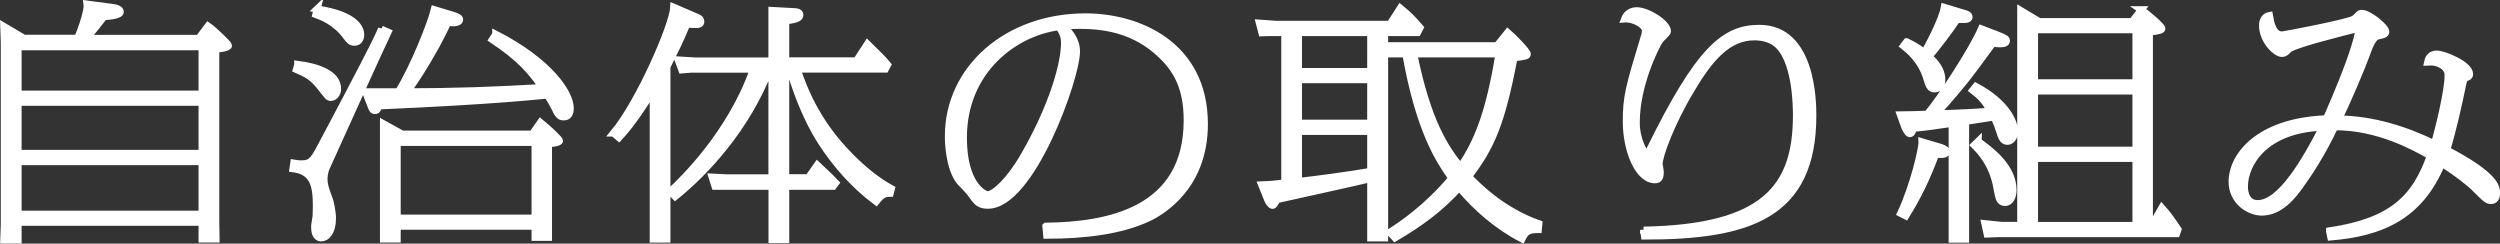 <?xml version="1.0" encoding="UTF-8"?>
<svg id="_レイヤー_2" data-name="レイヤー 2" xmlns="http://www.w3.org/2000/svg" viewBox="0 0 272.3 26.53">
  <rect x="0" y="0" width="272.3" height="26.53" fill="#333333" stroke="none"/>
  <defs>
    <style>
      .cls-1 {
        fill: #fff;
        stroke: #fff;
        stroke-width: .75px;
      }
    </style>
  </defs>
  <g id="design_text" data-name="design text">
    <g>
      <path class="cls-1" d="M21.65,4.16l1.01-1.34c.57.38,2.24,1.98,2.24,2.14,0,.27-1.07.38-1.39.4v18.86l.03,1.82h-1.54v-1.82H1.98v1.93H.4l.06-1.66V4.59l-.06-1.74,2.21,1.31h5.83c.57-1.31,1.13-3.16,1.04-3.72l2.9.38c.32.05.73.19.73.48,0,.4-1.42.51-1.77.51-.44.59-1.39,1.77-1.92,2.36h12.23ZM1.98,10.24h20.02v-5.14H1.98v5.14ZM1.98,16.7h20.02v-5.55H1.98v5.55ZM1.98,23.32h20.02v-5.71H1.98v5.71Z"/>
      <path class="cls-1" d="M41.54,3.17l.73.32c-.5,1.02-6.68,14.66-6.78,14.9-.16.48-.19.88-.19,1.1,0,.62.09.88.6,2.3.09.24.32,1.26.32,2.01,0,1.5-.66,2.12-1.23,2.12-.63,0-.73-.7-.73-1.26,0-.19.16-.96.16-1.13s.03-.54.03-1.1c0-2.22-.32-3.78-2.55-4.05l.09-.62c.5.08.66.08.82.08.95,0,1.26-.21,2.14-1.9,4.32-8.12,5.99-11.39,6.37-12.27l.22-.51ZM32.43,7c2.11.27,4.35.99,4.35,2.68,0,.48-.32.94-.76.94-.25,0-.32-.11-1.04-1.04-.95-1.23-1.61-1.53-2.71-2.01l.16-.56ZM34.54.97c4.44.67,4.76,2.3,4.76,2.81,0,.35-.16.83-.69.83-.41,0-.6-.24-.88-.62-1.17-1.63-2.77-2.2-3.34-2.41l.16-.62ZM53.99,3.71c5.9,3.03,8.13,6.43,8.13,8.07,0,.67-.25.96-.73.96-.22,0-.54,0-.91-.88-.16-.32-.35-.67-.85-1.5-.63.05-5.67.64-18.32,1.18-.25.46-.25.51-.47.51-.25,0-.32-.19-.44-.51l-.6-1.55h3.59c1.67-2.68,3.56-7.48,3.91-8.95l2.05.62c.6.19.72.32.72.48,0,.27-.41.35-.66.35-.09,0-.54-.03-.63-.03-.28.62-.91,1.85-1.32,2.6-1.29,2.3-2.17,3.64-3.09,4.93,5.11,0,9.58-.16,14.69-.46-1.17-1.71-2.36-3.16-5.45-5.22l.38-.59ZM57.96,14.61l.91-1.29c1.26,1.04,2.08,1.9,2.08,2.01,0,.27-1.13.32-1.2.32v10.21h-1.48v-1.21h-15v1.39h-1.51v-12.57l2.05,1.13h14.16ZM43.27,23.75h15v-8.23h-15v8.23Z"/>
      <path class="cls-1" d="M66.82,14.5c2.81-3.38,6.46-11.74,6.56-13.72l2.49,1.07c.22.08.47.21.47.51,0,.32-.35.32-.54.32-.47,0-.79-.03-.98-.05-.79,1.93-1.48,3.24-2.17,4.64v18.78h-1.51V9.87c-.66,1.04-2.21,3.54-3.72,5.14l-.6-.51ZM85.58,19.35h2.46l.98-1.39c1.48,1.39,1.58,1.5,2.02,1.96l-.28.38h-5.17v5.79h-1.51v-5.79h-6.21l-.32-1.02,1.54.08h4.98V7.54h-.25c-2.52,6.48-7,11.23-10.28,13.88l-.54-.56c1.32-1.21,6.62-6.35,9.05-13.32h-6.78l-1.01.08-.41-1.1,1.8.11h8.42V1.13l2.43.13c.22,0,.63.05.63.35,0,.32-.25.51-1.54.67v4.34h7.69l1.2-1.85c1.48,1.45,1.64,1.61,2.21,2.28l-.25.48h-9.62c.72,2.06,1.7,4.58,3.94,7.42.38.48,3,3.78,6.34,5.6l-.13.51c-.63,0-.91.11-1.54.91-2.43-1.82-4.38-4.05-5.96-6.48-1.8-2.79-2.84-5.92-3.47-7.96h-.41v11.82Z"/>
      <path class="cls-1" d="M113.92,24.63c6.81-.08,15.38-1.69,15.38-11.52,0-3.54-1.1-5.52-2.93-7.23-2.58-2.41-5.58-3.11-8.73-3.11-.79,0-1.32.05-1.8.08.57.56,1.42,1.45,1.42,2.76,0,2.87-4.92,16.75-9.65,16.75-.98,0-1.2-.32-1.95-1.37-.16-.24-1.04-1.1-1.2-1.31-1.1-1.53-1.17-4.18-1.17-4.85,0-7.31,6.37-13,14.94-13,5.77,0,12.96,3.05,12.96,11.68,0,6.86-4.7,9.57-6.12,10.24-2.96,1.39-6.9,1.88-11.07,1.88l-.09-.99ZM104.94,15.01c0,5.04,2.21,6.19,2.65,6.19.69,0,2.4-1.53,3.97-4.29,3.22-5.6,4.38-10.1,4.38-12.22,0-.67-.13-1.04-.6-1.77-4.73.59-10.4,4.66-10.4,12.08Z"/>
      <path class="cls-1" d="M150.8,25.92h-1.51v-6.46c-.88.24-8.13,1.82-10.25,2.3-.13.38-.28.62-.44.62s-.44-.38-.5-.54l-.69-1.71c.85-.03,1.2-.05,2.52-.21V3.55h-1.51l-.98.03-.28-1.07,1.8.13h12.42l1.14-1.77c.82.67,1.32,1.15,2.17,2.14l-.28.54h-3.59v22.37ZM141.44,3.55v4.23h7.85V3.55h-7.85ZM141.44,13.41h7.85v-4.72h-7.85v4.72ZM141.44,19.76c3.09-.38,4.51-.56,7.85-1.1v-4.34h-7.85v5.44ZM167.55,25.01c-1.07,0-1.36.19-1.77,1.02-2.74-1.42-4.95-3.38-6.84-5.6-2.14,2.33-4.22,3.86-7,5.49l-.57-.62c1.26-.8,4.04-2.65,6.75-5.89-1.39-1.98-3.53-5.2-5.01-13.53h-1.73v-.91h11.67l1.17-1.45c.63.54,2.14,2.09,2.14,2.36,0,.24-.16.24-1.45.43-1.36,7.18-2.52,9.75-4.95,12.92.95.96,3.53,3.67,7.66,5.14l-.06.64ZM153.99,5.88c1.51,7.4,3.4,10.21,5.08,12.3,1.86-2.73,3.12-5.81,4.19-12.3h-9.27Z"/>
      <path class="cls-1" d="M179.02,25.06c13.21-.24,16.64-4.66,16.64-12.49,0-.83,0-6.3-2.33-7.93-.57-.4-1.36-.62-2.24-.62-2.87,0-4.86,2.3-6.9,5.76-2.24,3.72-3.47,7.26-3.47,8.04,0,.13.13.78.13.91,0,.46-.09.86-.57.86-1.89,0-3.15-3.3-3.15-6.32,0-2.73.25-3.64,2.02-9.48.03-.13.06-.27.06-.46,0-.62-1.29-1.34-2.27-1.26.35-.91,1.2-.91,1.32-.91,1.2,0,3.37,1.37,3.37,2.25,0,.19-.76.83-.85.99-.44.67-2.55,4.82-2.55,8.92,0,1.98.91,3.4,1.07,3.4.09,0,.28-.19.41-.46,5.36-10.91,8.13-13.18,11.92-13.18,5.77,0,5.83,8.04,5.83,9.51,0,10.91-7.03,13.13-18.35,13.13l-.09-.67Z"/>
      <path class="cls-1" d="M217.67,3.84c.88.35.88.46.88.59,0,.24-.22.35-.72.35-.13,0-.66-.05-.79-.05-.54.75-2.36,3.22-2.9,3.89-.25.32-2.05,2.52-3.25,3.78,3.34-.11,5.01-.21,5.93-.32-.66-1.1-1.04-1.53-1.96-2.25l.35-.43c3.15,1.69,4.22,3.72,4.22,4.96,0,.56-.35,1.04-.76,1.04s-.63-.27-.82-.94c-.25-.78-.32-.96-.66-1.71-.72.11-2.17.35-3.09.48v12.83h-1.48v-12.62c-1.92.29-3.15.46-4.22.54-.03.16-.13.59-.38.59-.22,0-.47-.54-.57-.75l-.47-1.31c.57,0,2.24-.05,2.93-.08,1.42-1.66,4.89-6.94,5.9-9.3l1.86.72ZM211.24,16c.09.03.76.21.76.51,0,.32-.38.32-.57.32h-.6c-.95,2.57-1.99,4.69-3.25,6.7l-.57-.29c1.42-3.03,2.37-7.13,2.33-7.8l1.89.56ZM207.68,4.54c.69.35,1.17.59,1.92,1.18.41-.7,1.92-3.51,2.17-4.93l2.21.67c.22.05.5.16.5.4,0,.27-.41.27-.57.27h-.76c-.82,1.26-2.33,3.19-3.03,4.02.63.62,1.39,1.39,1.39,2.52,0,.38-.13,1.02-.79,1.02-.5,0-.63-.35-.91-1.29-.6-1.93-2.05-3.05-2.49-3.4l.35-.46ZM215.46,15.39c1.32.96,3.81,2.76,3.81,5.33,0,.59-.25,1.34-.88,1.34s-.69-.51-.88-1.53c-.47-2.76-1.95-4.18-2.49-4.72l.44-.43ZM233.24,1.05c.44.29,2.24,1.79,2.24,2.06,0,.21-.47.27-1.36.4v21.03h.25l1.1-1.93c.57.62,1.32,1.69,1.77,2.38l-.16.46h-19.36l-1.29.05-.25-1.15,1.83.19h2.08V1.13l2.02,1.21h10.12l1.01-1.29ZM221.61,9.01h11.03V3.25h-11.03v5.76ZM221.61,16.35h11.03v-6.43h-11.03v6.43ZM221.61,24.55h11.03v-7.29h-11.03v7.29Z"/>
      <path class="cls-1" d="M253.73,25.14c6.84-1.02,9.36-3.59,10.97-8.17-1.92-1.07-5.71-3.16-10.4-3.16-1.36,2.89-2.84,5.12-3.81,6.46-.66.91-2.08,2.84-4.13,2.84-1.36,0-3.25-1.15-3.25-3.35,0-2.65,2.74-6.54,10.28-6.83,2.93-6.67,3.34-8.63,3.59-9.86-1.8.46-7.16,1.77-7.72,2.33-.28.29-.41.43-.72.43-.63,0-2.11-1.39-2.11-3.05,0-.16,0-.96.76-1.1.13.78.38,2.12,1.36,2.12.25,0,7.25-1.34,7.85-1.74.16-.11.35-.29.44-.4.13-.13.19-.21.41-.21.79,0,2.62,1.5,2.62,2.01,0,.27-.28.35-.85.46-.6.11-1.01,1.31-1.26,2.01-.47,1.31-2.21,5.44-3.03,7.02,3.69.05,7.22,1.15,10.43,2.71.5-1.82,1.48-5.73,1.48-7.48,0-1.02-1.2-1.42-1.8-1.42-.13,0-.38.03-.44.03.06-.29.22-.91,1.01-.91s3.59,1.15,3.59,2.2c0,.24-.13.29-.41.4-.22.08-.22.16-.38.86-.38,1.85-1.04,4.85-1.7,6.99,5.42,2.84,5.42,4.1,5.42,4.74,0,.7-.44.78-.57.78-.44,0-.57-.13-1.7-1.26-.66-.67-2.02-1.74-3.69-2.81-2.4,5.84-6.68,7.58-12.11,8.04l-.13-.64ZM244.47,20.32c0,.8.28,1.85,1.45,1.85,2.49,0,5.2-4.66,7.06-8.31-6.4.24-8.51,4.05-8.51,6.46Z"/>
    </g>
  </g>
</svg>